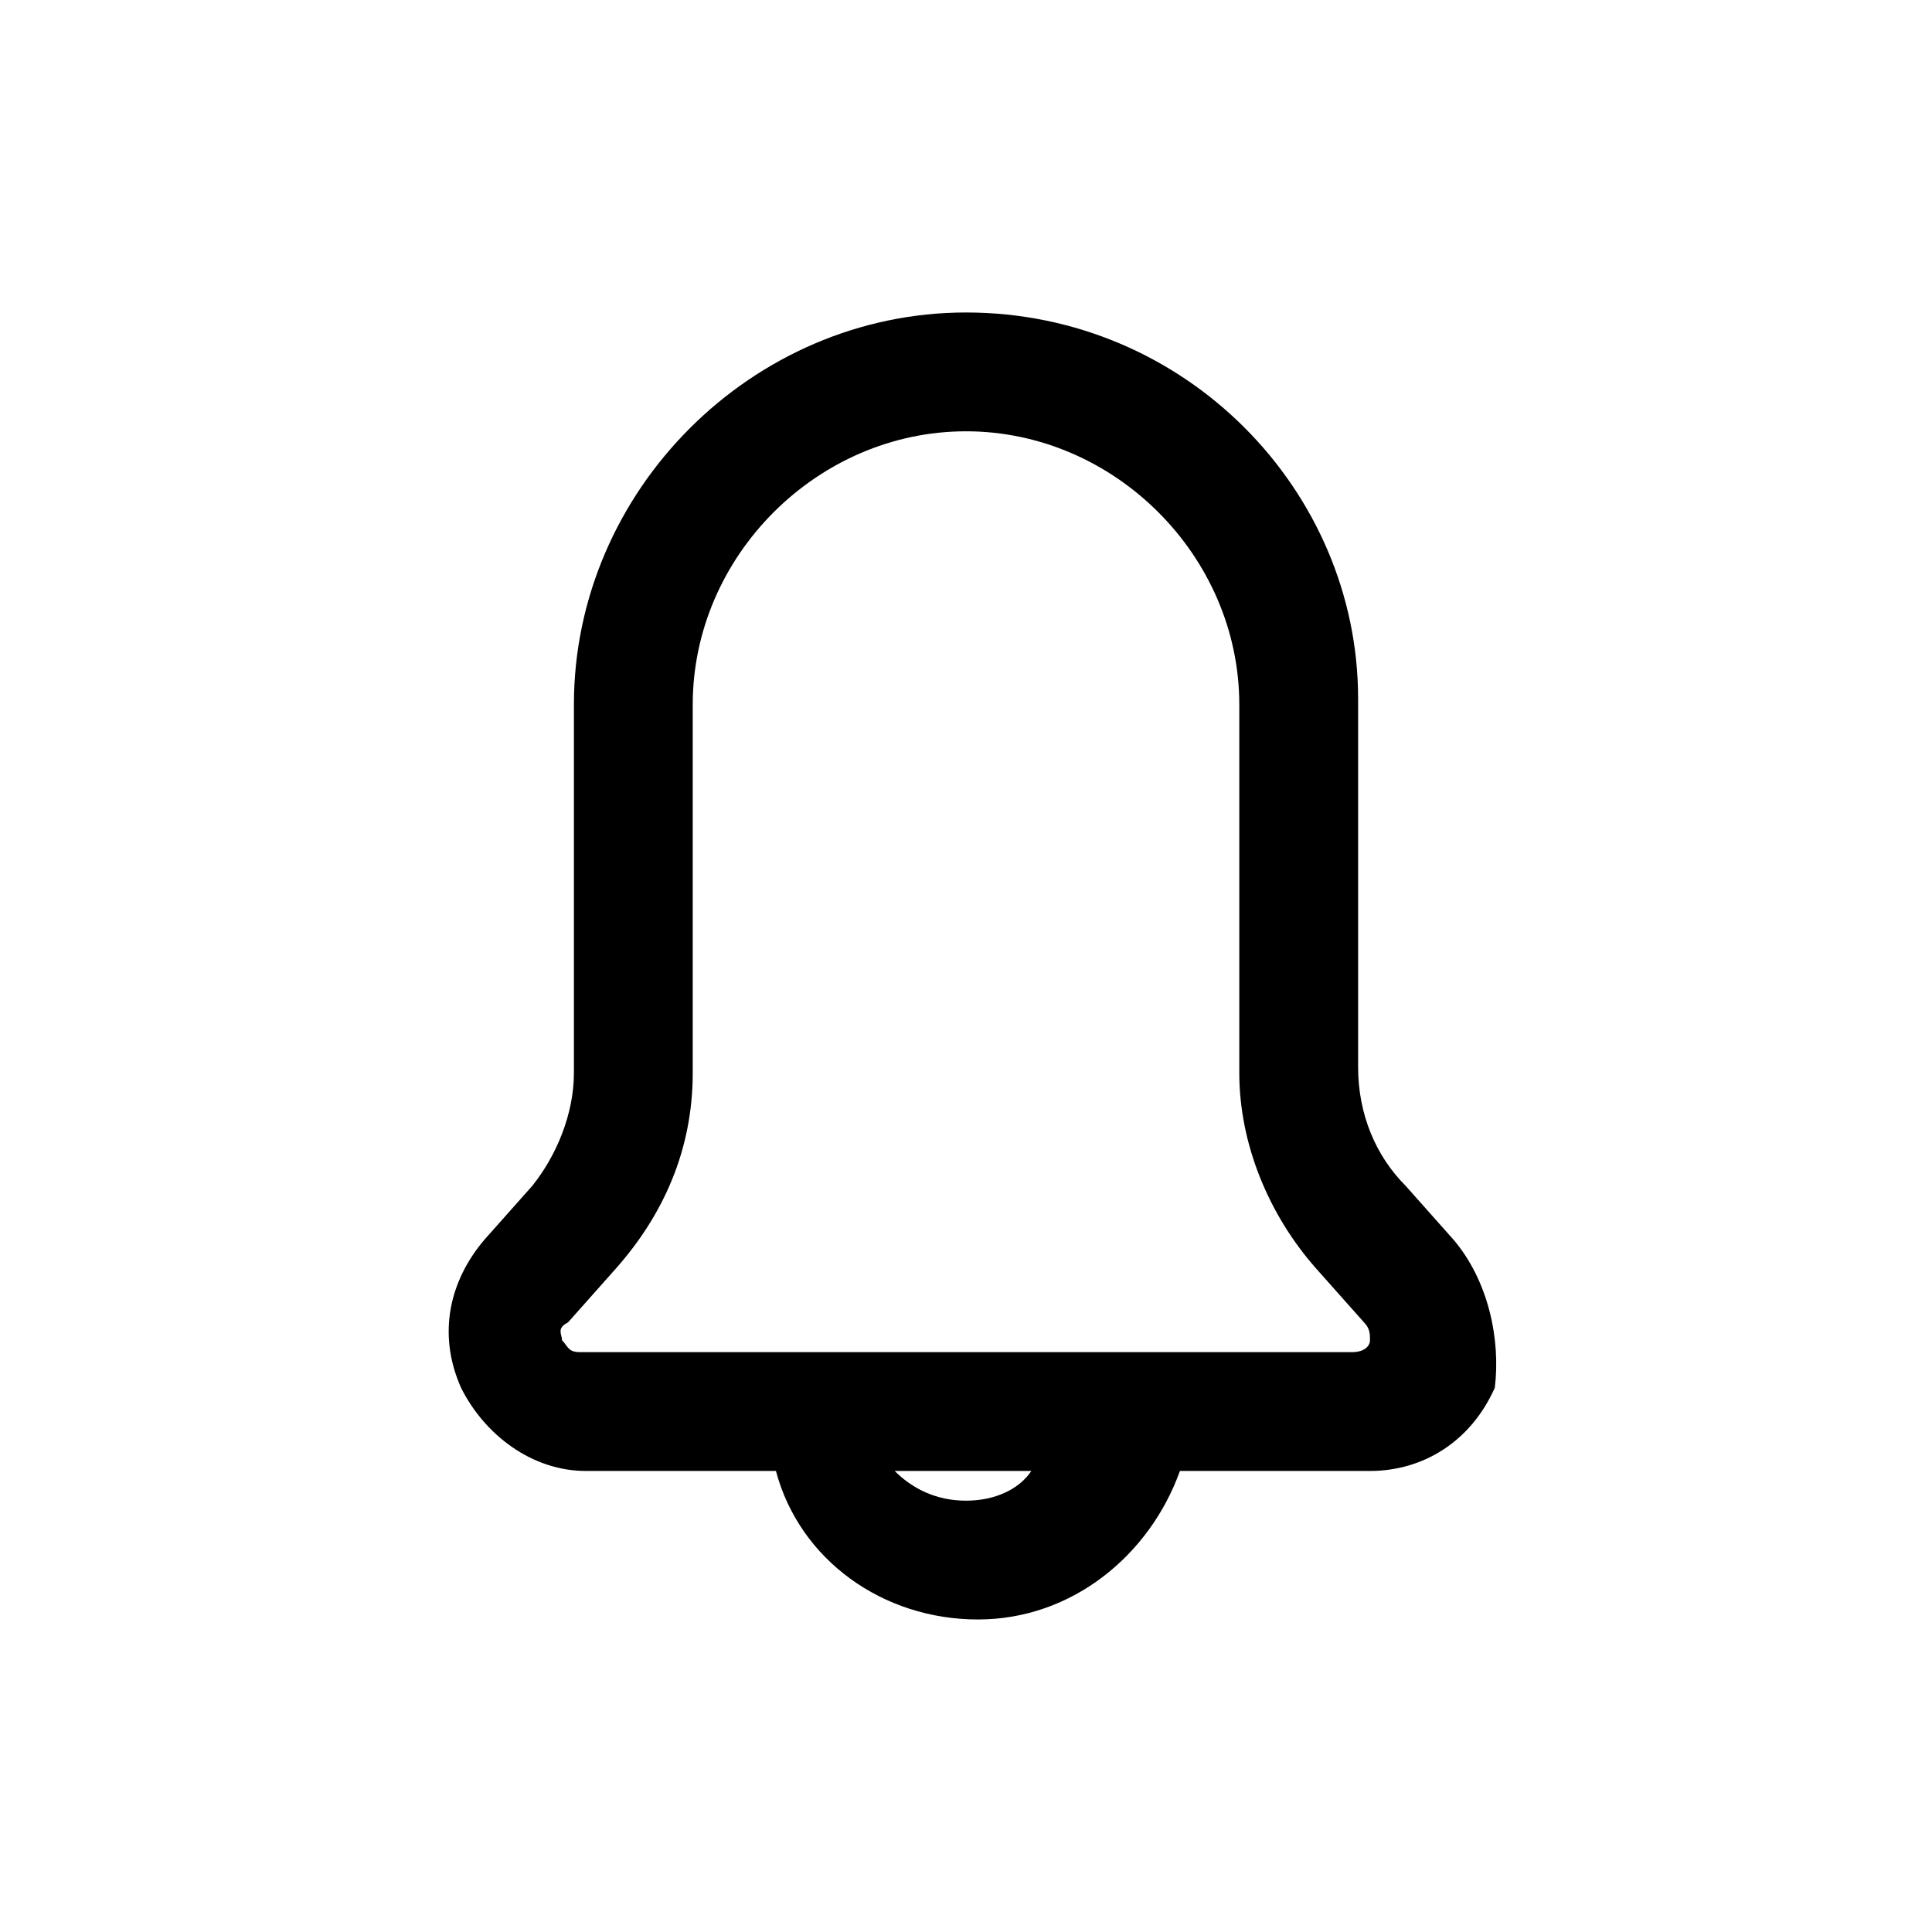 <?xml version="1.0" encoding="UTF-8"?>
<!-- Uploaded to: ICON Repo, www.svgrepo.com, Generator: ICON Repo Mixer Tools -->
<svg fill="#000000" width="800px" height="800px" version="1.1" viewBox="144 144 512 512" xmlns="http://www.w3.org/2000/svg">
 <path d="m529.1 472.42-12.594-14.168c-7.871-7.871-12.594-18.895-12.594-31.488v-97.613c-0.004-55.105-45.664-102.34-103.91-102.34-56.68 0-103.91 47.23-103.91 103.91v97.613c0 11.02-4.723 22.043-11.02 29.914l-12.594 14.168c-9.445 11.02-12.594 25.191-6.297 39.359 6.297 12.594 18.895 22.043 33.062 22.043h50.383c6.297 23.617 28.34 39.359 53.531 39.359s45.656-17.32 53.531-39.359h50.383c14.168 0 26.766-7.871 33.062-22.043 1.562-12.59-1.586-28.336-11.031-39.355zm-129.1 69.273c-7.871 0-14.168-3.148-18.895-7.871h36.211c-3.148 4.723-9.445 7.871-17.316 7.871zm107.06-42.508c0 1.574-1.574 3.148-4.723 3.148h-204.67c-3.148 0-3.148-1.574-4.723-3.148 0-1.574-1.574-3.148 1.574-4.723l12.594-14.168c12.594-14.168 20.469-31.488 20.469-51.957v-97.613c-0.004-39.363 33.059-72.426 72.422-72.426 39.359 0 72.422 33.062 72.422 72.422v97.613c0 18.895 7.871 37.785 20.469 51.957l12.594 14.168c1.574 1.578 1.574 3.152 1.574 4.727z"/>
</svg>